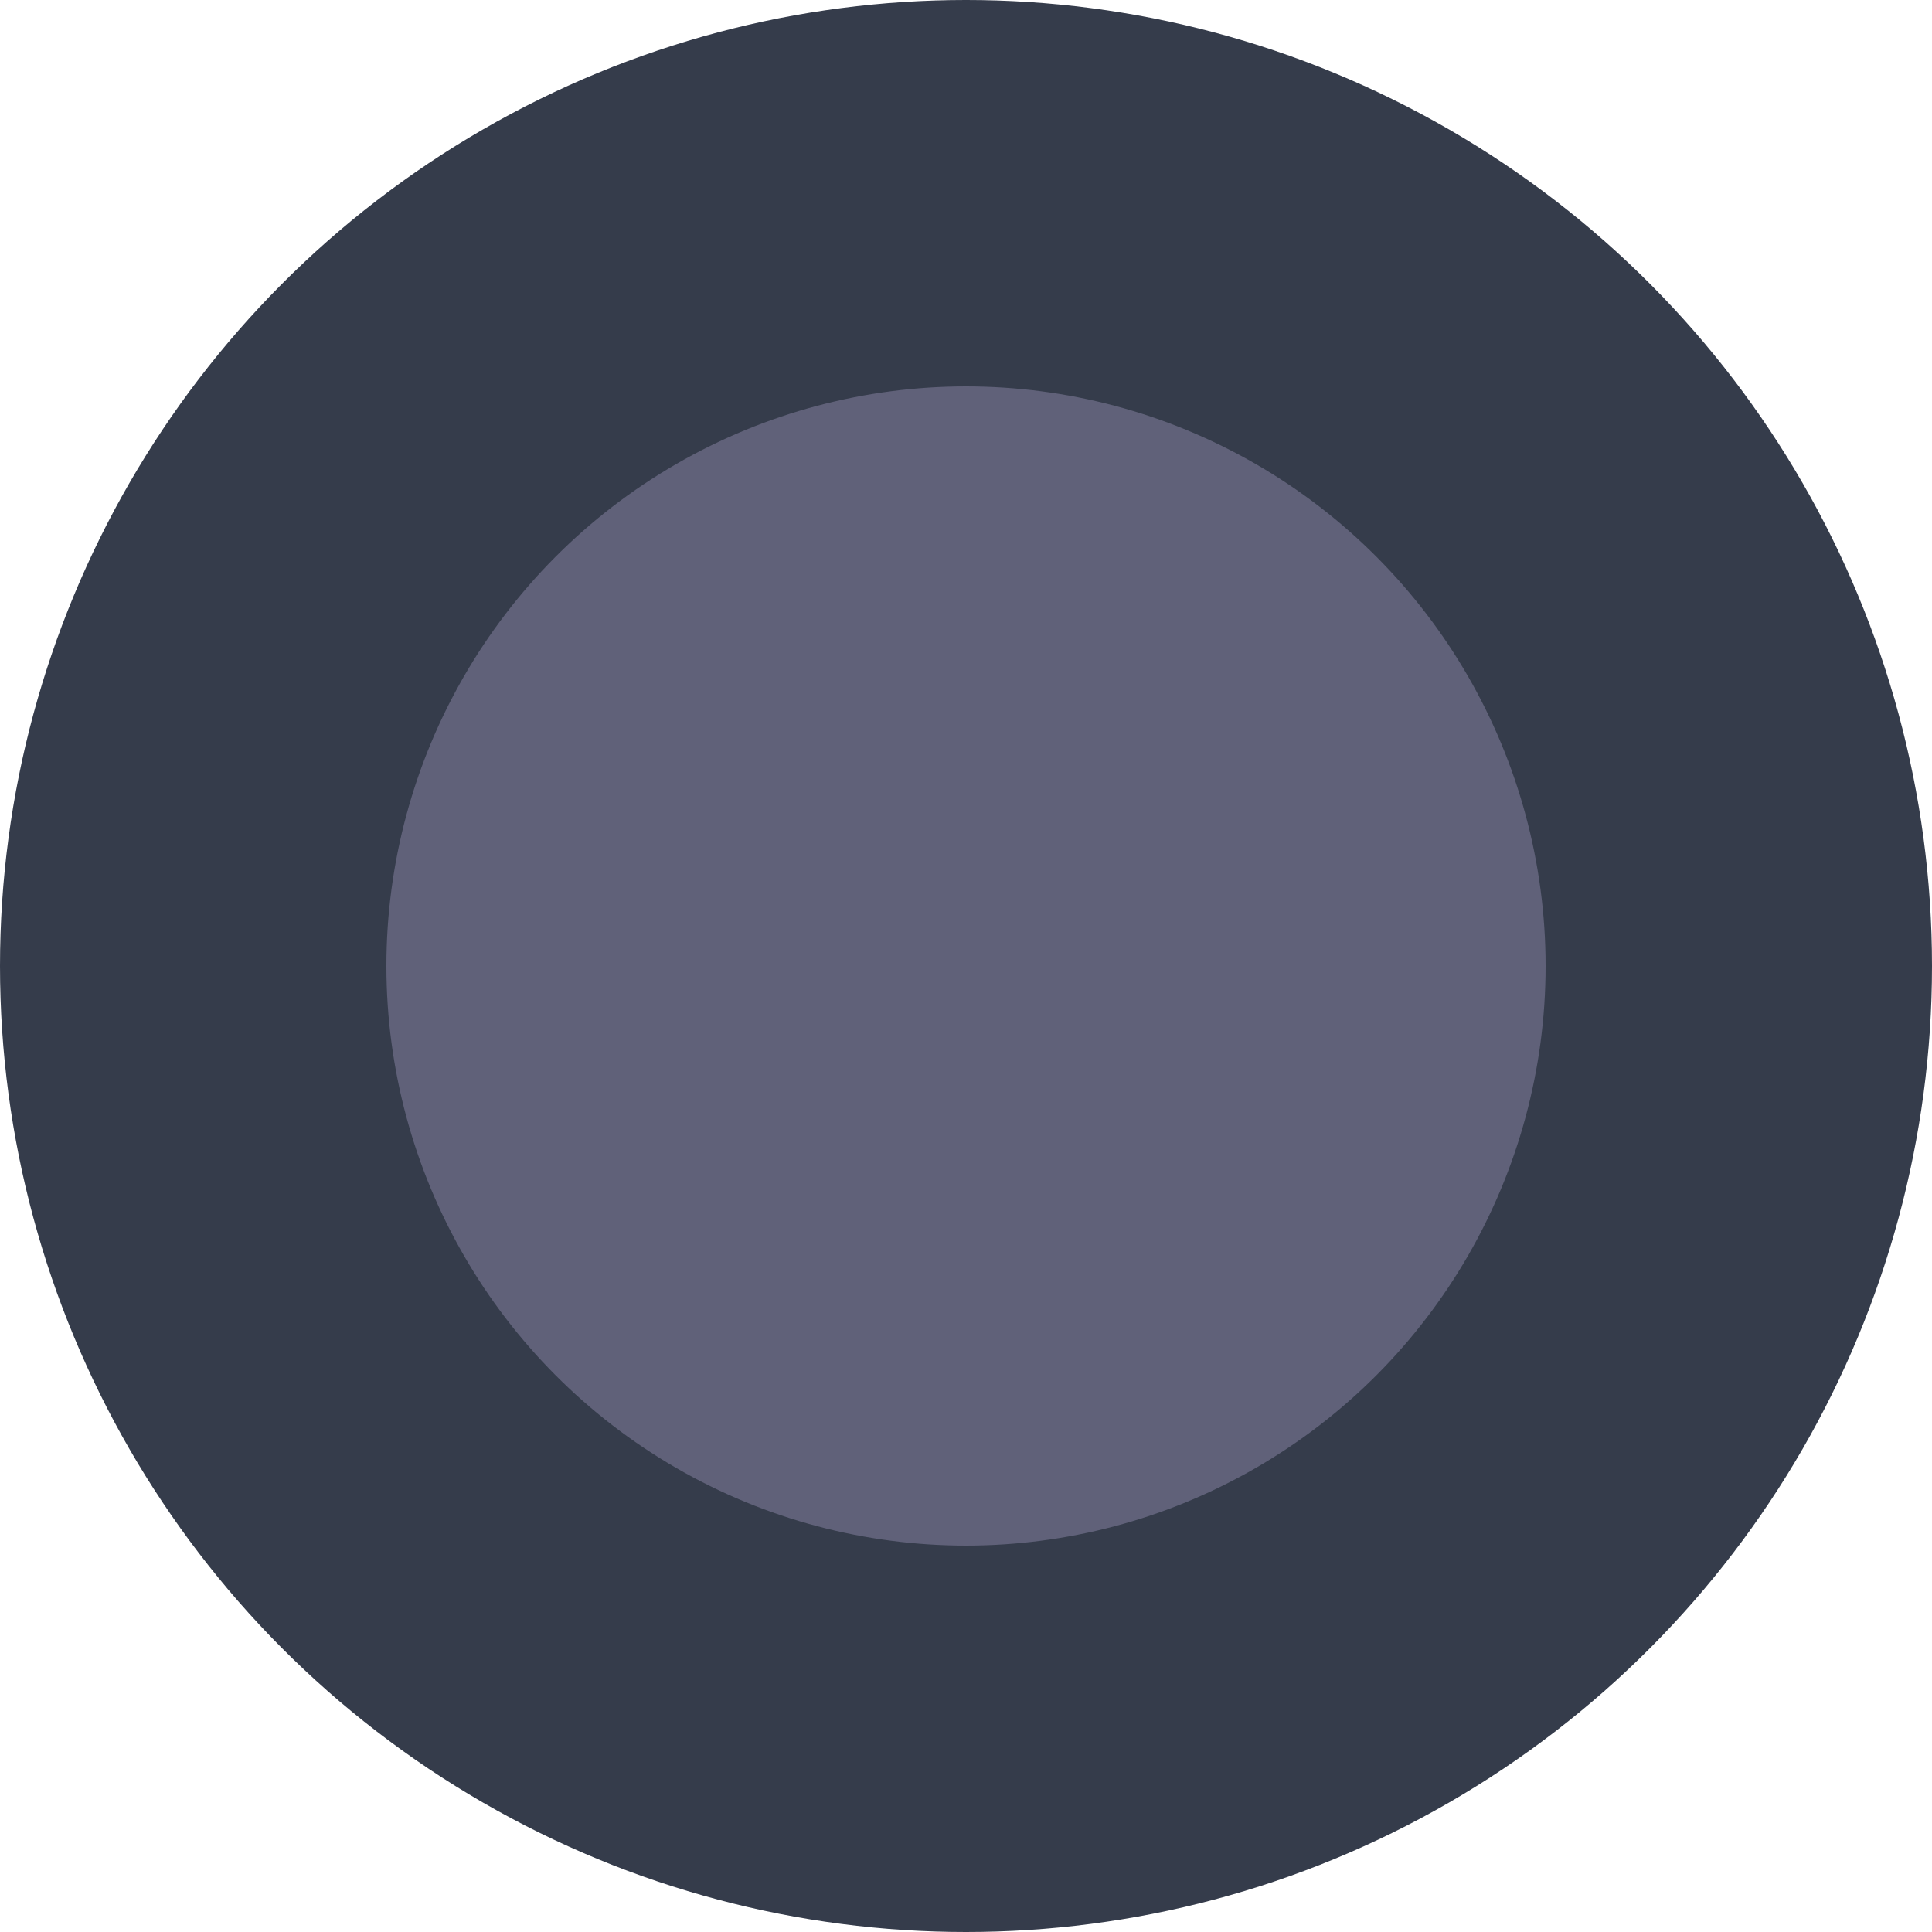 <?xml version="1.0" encoding="UTF-8"?> <svg xmlns="http://www.w3.org/2000/svg" width="27" height="27" viewBox="0 0 27 27" fill="none"> <circle cx="13.5" cy="13.5" r="13.5" fill="#353C4B"></circle> <circle cx="13.5" cy="13.5" r="8.1" fill="#606179"></circle> </svg> 